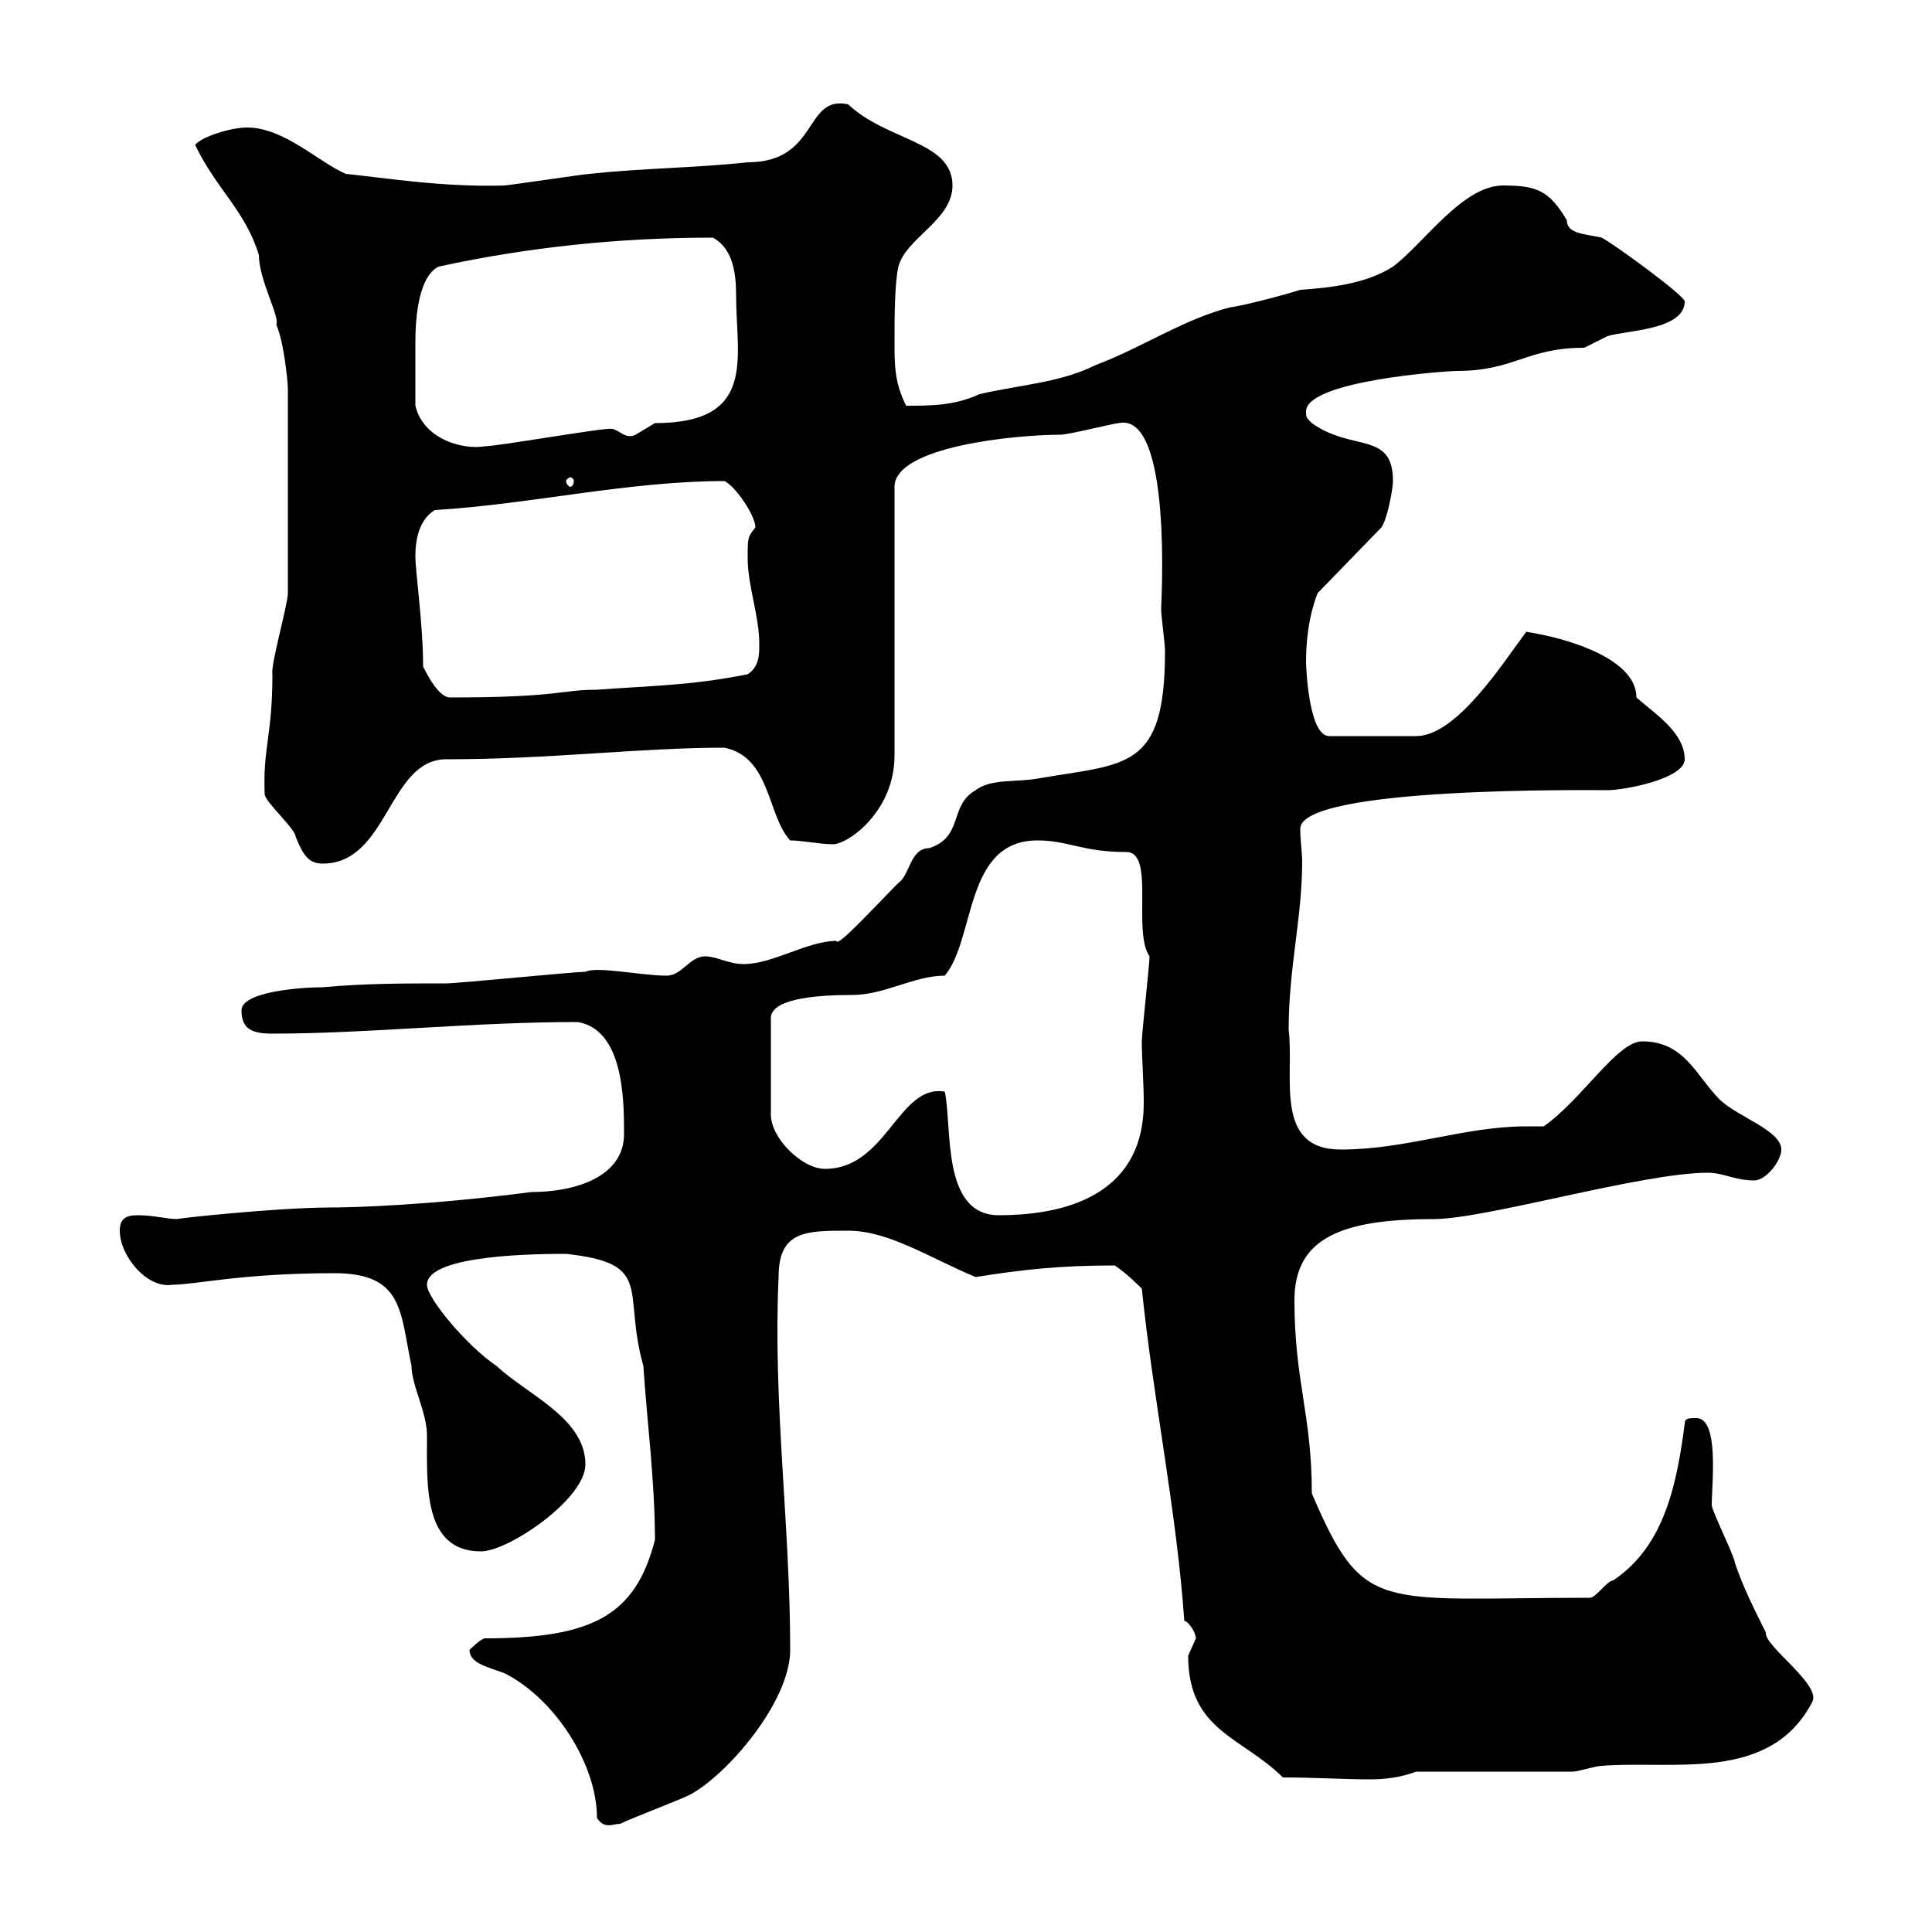 <svg xmlns="http://www.w3.org/2000/svg" xmlns:xlink="http://www.w3.org/1999/xlink" width="300" height="300"><path d="M92.70 282.30C93.90 284.10 95.10 283.20 96.30 283.20C98.10 282.30 105.30 279.60 107.10 278.70C112.80 275.70 122.70 264.30 122.70 256.20C122.70 236.70 120 217.80 120.90 198.30C120.90 191.10 125.10 191.10 131.70 191.10C138 191.10 144.30 195.30 151.50 198.30C159 197.10 164.70 196.50 173.10 196.50C174.90 197.70 176.70 199.50 177.30 200.10C179.10 217.50 182.70 234.60 183.90 251.70C184.50 251.70 185.70 253.50 185.70 254.40C185.70 254.40 184.50 257.10 184.50 257.10C184.50 268.80 192.90 269.70 199.20 276C204.30 276 208.50 276.30 212.70 276.30C215.10 276.30 217.50 276 219.90 275.10L244.20 275.10C245.10 275.10 247.80 274.20 248.70 274.20C259.80 273.30 274.80 276.90 281.40 264.30C282.90 261.60 273.90 255.60 274.20 253.50C272.40 249.90 270.60 246.30 269.40 242.70C269.40 241.80 265.80 234.60 265.80 233.70C265.80 230.40 267 220.20 263.40 220.20C262.20 220.20 261.60 220.20 261.60 221.10C260.40 230.10 258.60 240 250.50 245.40C249.60 245.40 247.80 248.10 246.90 248.10C213.90 248.10 211.80 250.80 203.70 231.90C203.70 219.60 201 214.50 201 201.90C201 192.30 208.20 189.30 222.60 189.30C230.70 189.30 255 182.10 265.20 182.10C267.60 182.10 269.40 183.30 272.40 183.30C274.20 183.30 276.60 180.30 276.60 178.50C276.60 175.50 269.70 173.40 267 170.70C263.40 167.10 261.60 161.70 255 161.70C251.10 161.70 245.70 170.70 239.70 174.90C238.80 174.90 237.90 174.90 237 174.90C227.40 174.90 218.40 178.50 208.20 178.50C197.70 178.50 201 167.10 200.10 159.90C200.10 150.30 202.20 142.50 202.20 133.80C202.20 132.30 201.90 130.50 201.90 128.70C201.90 122.10 247.20 122.70 249.60 122.70C252.30 122.70 261.60 120.90 261.60 117.90C261.60 113.70 256.80 110.70 254.10 108.30C254.10 102.60 244.50 99.30 237 98.10C233.40 102.90 226.20 114.30 219.90 114.30L206.40 114.30C203.10 114.30 202.80 102.90 202.80 102.90C202.80 97.20 204 93.60 204.60 92.10L214.50 81.90C215.40 80.70 216.30 75.90 216.30 74.70C216.30 66.90 210 70.20 203.70 65.70C202.80 64.80 202.80 64.80 202.80 63.90C202.80 59.10 224.70 57.60 226.20 57.60C235.20 57.60 237 54 246 54C246 54 249.60 52.20 249.60 52.20C252.30 51.30 261.60 51.30 261.60 46.80C261.60 45.90 250.50 37.80 248.70 36.90C246 36.30 243.30 36.30 243.30 34.20C240.60 29.70 238.80 28.80 233.40 28.80C227.10 28.80 221.10 37.80 216.30 41.40C212.10 44.10 206.40 44.70 201.90 45C199.20 45.90 192 47.70 191.10 47.70C183.90 49.50 177.30 54 170.10 56.70C164.70 59.40 158.70 59.70 152.10 61.20C148.20 63 144.60 63 140.70 63C138.90 59.40 138.90 56.70 138.90 53.10C138.90 49.50 138.90 44.10 139.50 41.40C140.70 36.90 147.90 34.20 147.90 28.80C147.90 21.90 137.70 21.90 131.70 16.20C124.80 14.70 127.20 25.20 116.10 25.20C107.70 26.10 99.90 26.10 91.50 27C90.90 27 78.90 28.80 78.30 28.80C68.70 29.10 59.70 27.60 53.70 27C49.50 25.20 44.10 19.80 38.40 19.80C35.70 19.80 31.20 21.30 30.30 22.50C33.60 29.40 38.10 32.70 40.20 39.60C40.20 43.50 43.50 49.20 42.90 50.40C44.10 53.10 44.70 59.40 44.70 60.30L44.70 92.10C44.70 93.90 42 103.20 42.30 104.70C42.30 114.30 40.80 116.10 41.10 123.30C41.10 124.50 45.90 128.70 45.90 129.90C47.10 132.90 48 134.10 50.10 134.10C60.30 134.10 60.30 117.90 69.30 117.90C85.50 117.90 99.30 116.10 112.50 116.10C119.70 117.60 119.10 126.60 122.70 130.50C124.50 130.50 127.50 131.10 129.30 131.10C131.70 131.10 138.90 126 138.90 117.30L138.90 75.60C138.90 69.30 157.80 67.50 164.70 67.50C165.90 67.50 173.10 65.70 173.70 65.70C182.10 63.90 180.30 93.90 180.30 94.50C180.30 95.70 180.90 99.90 180.90 101.10C180.90 119.70 174.90 118.50 161.10 120.90C157.50 121.50 153.90 120.90 151.50 122.70C147.30 125.10 149.70 129.90 144.30 131.70C141.30 131.70 141.30 135.90 139.50 137.10C136.20 140.40 129.90 147.30 129.90 146.10C125.40 146.10 120 149.70 115.50 149.70C113.10 149.70 111.30 148.50 109.50 148.50C107.10 148.50 105.90 151.50 103.50 151.50C99.60 151.50 92.70 150 90.90 150.90C89.10 150.90 71.10 152.70 69.30 152.70C62.70 152.70 56.70 152.70 50.10 153.30C47.10 153.30 37.50 153.90 37.50 156.90C37.50 159.90 39.30 160.50 42.30 160.50C57.30 160.50 73.20 158.70 89.70 158.70C96.90 159.90 96.90 171 96.90 176.10C96.90 182.70 89.40 185.10 82.50 185.10C66.30 187.20 54.60 187.50 51.30 187.50C42.90 187.50 26.40 189.30 27.60 189.30C25.80 189.30 24 188.70 21.30 188.70C19.50 188.70 18.60 189.30 18.60 191.10C18.60 195 22.80 200.10 26.70 199.50C30.30 199.50 37.50 197.70 51.90 197.70C62.70 197.70 62.10 203.70 63.90 212.10C63.90 215.10 66.30 219.30 66.30 222.90C66.30 230.70 65.70 240.90 74.70 240.90C78.90 240.90 90.90 232.80 90.90 227.40C90.90 220.20 81.90 216.60 77.10 212.10C72.60 209.10 66.30 201.60 66.30 199.50C66.30 194.70 84.30 194.70 87.90 194.70C101.70 196.20 96.60 200.40 99.90 212.10C100.50 221.10 101.70 230.10 101.70 239.10C98.70 250.80 92.10 254.40 75.30 254.40C74.70 254.40 72.90 256.20 72.90 256.20C72.90 258.30 75.90 258.90 78.30 259.80C86.10 263.70 92.70 273.90 92.70 282.30ZM146.70 169.50C139.50 168.30 137.70 181.50 128.10 181.50C124.50 181.50 119.70 176.70 119.70 173.10L119.70 158.10C119.70 154.80 128.10 154.50 132.30 154.50C137.40 154.50 141.90 151.50 146.70 151.50C151.50 145.80 149.70 130.50 161.10 130.50C165.90 130.50 168 132.30 174.90 132.30C179.40 132.30 175.80 144.60 178.50 148.50C178.50 149.70 177.30 160.50 177.30 161.70C177.30 164.40 177.60 168 177.60 171.30C177.60 184.50 167.10 188.70 155.10 188.70C146.10 188.70 147.90 174.90 146.70 169.50ZM65.70 103.50C65.70 96.90 64.50 88.80 64.50 86.40C64.50 83.70 65.10 80.70 67.50 79.20C82.50 78.30 97.50 74.70 112.50 74.70C114.30 75.60 117.30 80.10 117.30 81.90C116.10 83.40 116.10 83.40 116.10 86.70C116.10 90.90 117.90 95.70 117.90 99.90C117.90 101.70 117.90 103.50 116.10 104.70C107.10 106.50 100.50 106.50 92.70 107.10C87 107.10 87 108.30 69.90 108.30C68.10 108.30 66.30 104.70 65.70 103.50ZM89.10 74.70C89.10 75.30 88.80 75.60 88.50 75.60C88.50 75.60 87.90 75.30 87.90 74.70C87.90 74.40 88.50 74.10 88.50 74.10C88.80 74.10 89.10 74.40 89.10 74.70ZM64.50 63C64.50 59.40 64.50 56.10 64.50 53.10C64.50 48.90 65.10 42.90 68.10 41.40C81.90 38.40 96 36.90 110.70 36.90C114 38.70 114.30 42.90 114.30 45.90C114.30 55.50 117.60 65.70 101.70 65.70C101.70 65.70 98.70 67.50 98.70 67.50C96.90 68.40 96 66.30 94.50 66.60C92.70 66.60 77.10 69.30 75.30 69.30C71.70 69.90 65.70 68.10 64.50 63Z"/></svg>